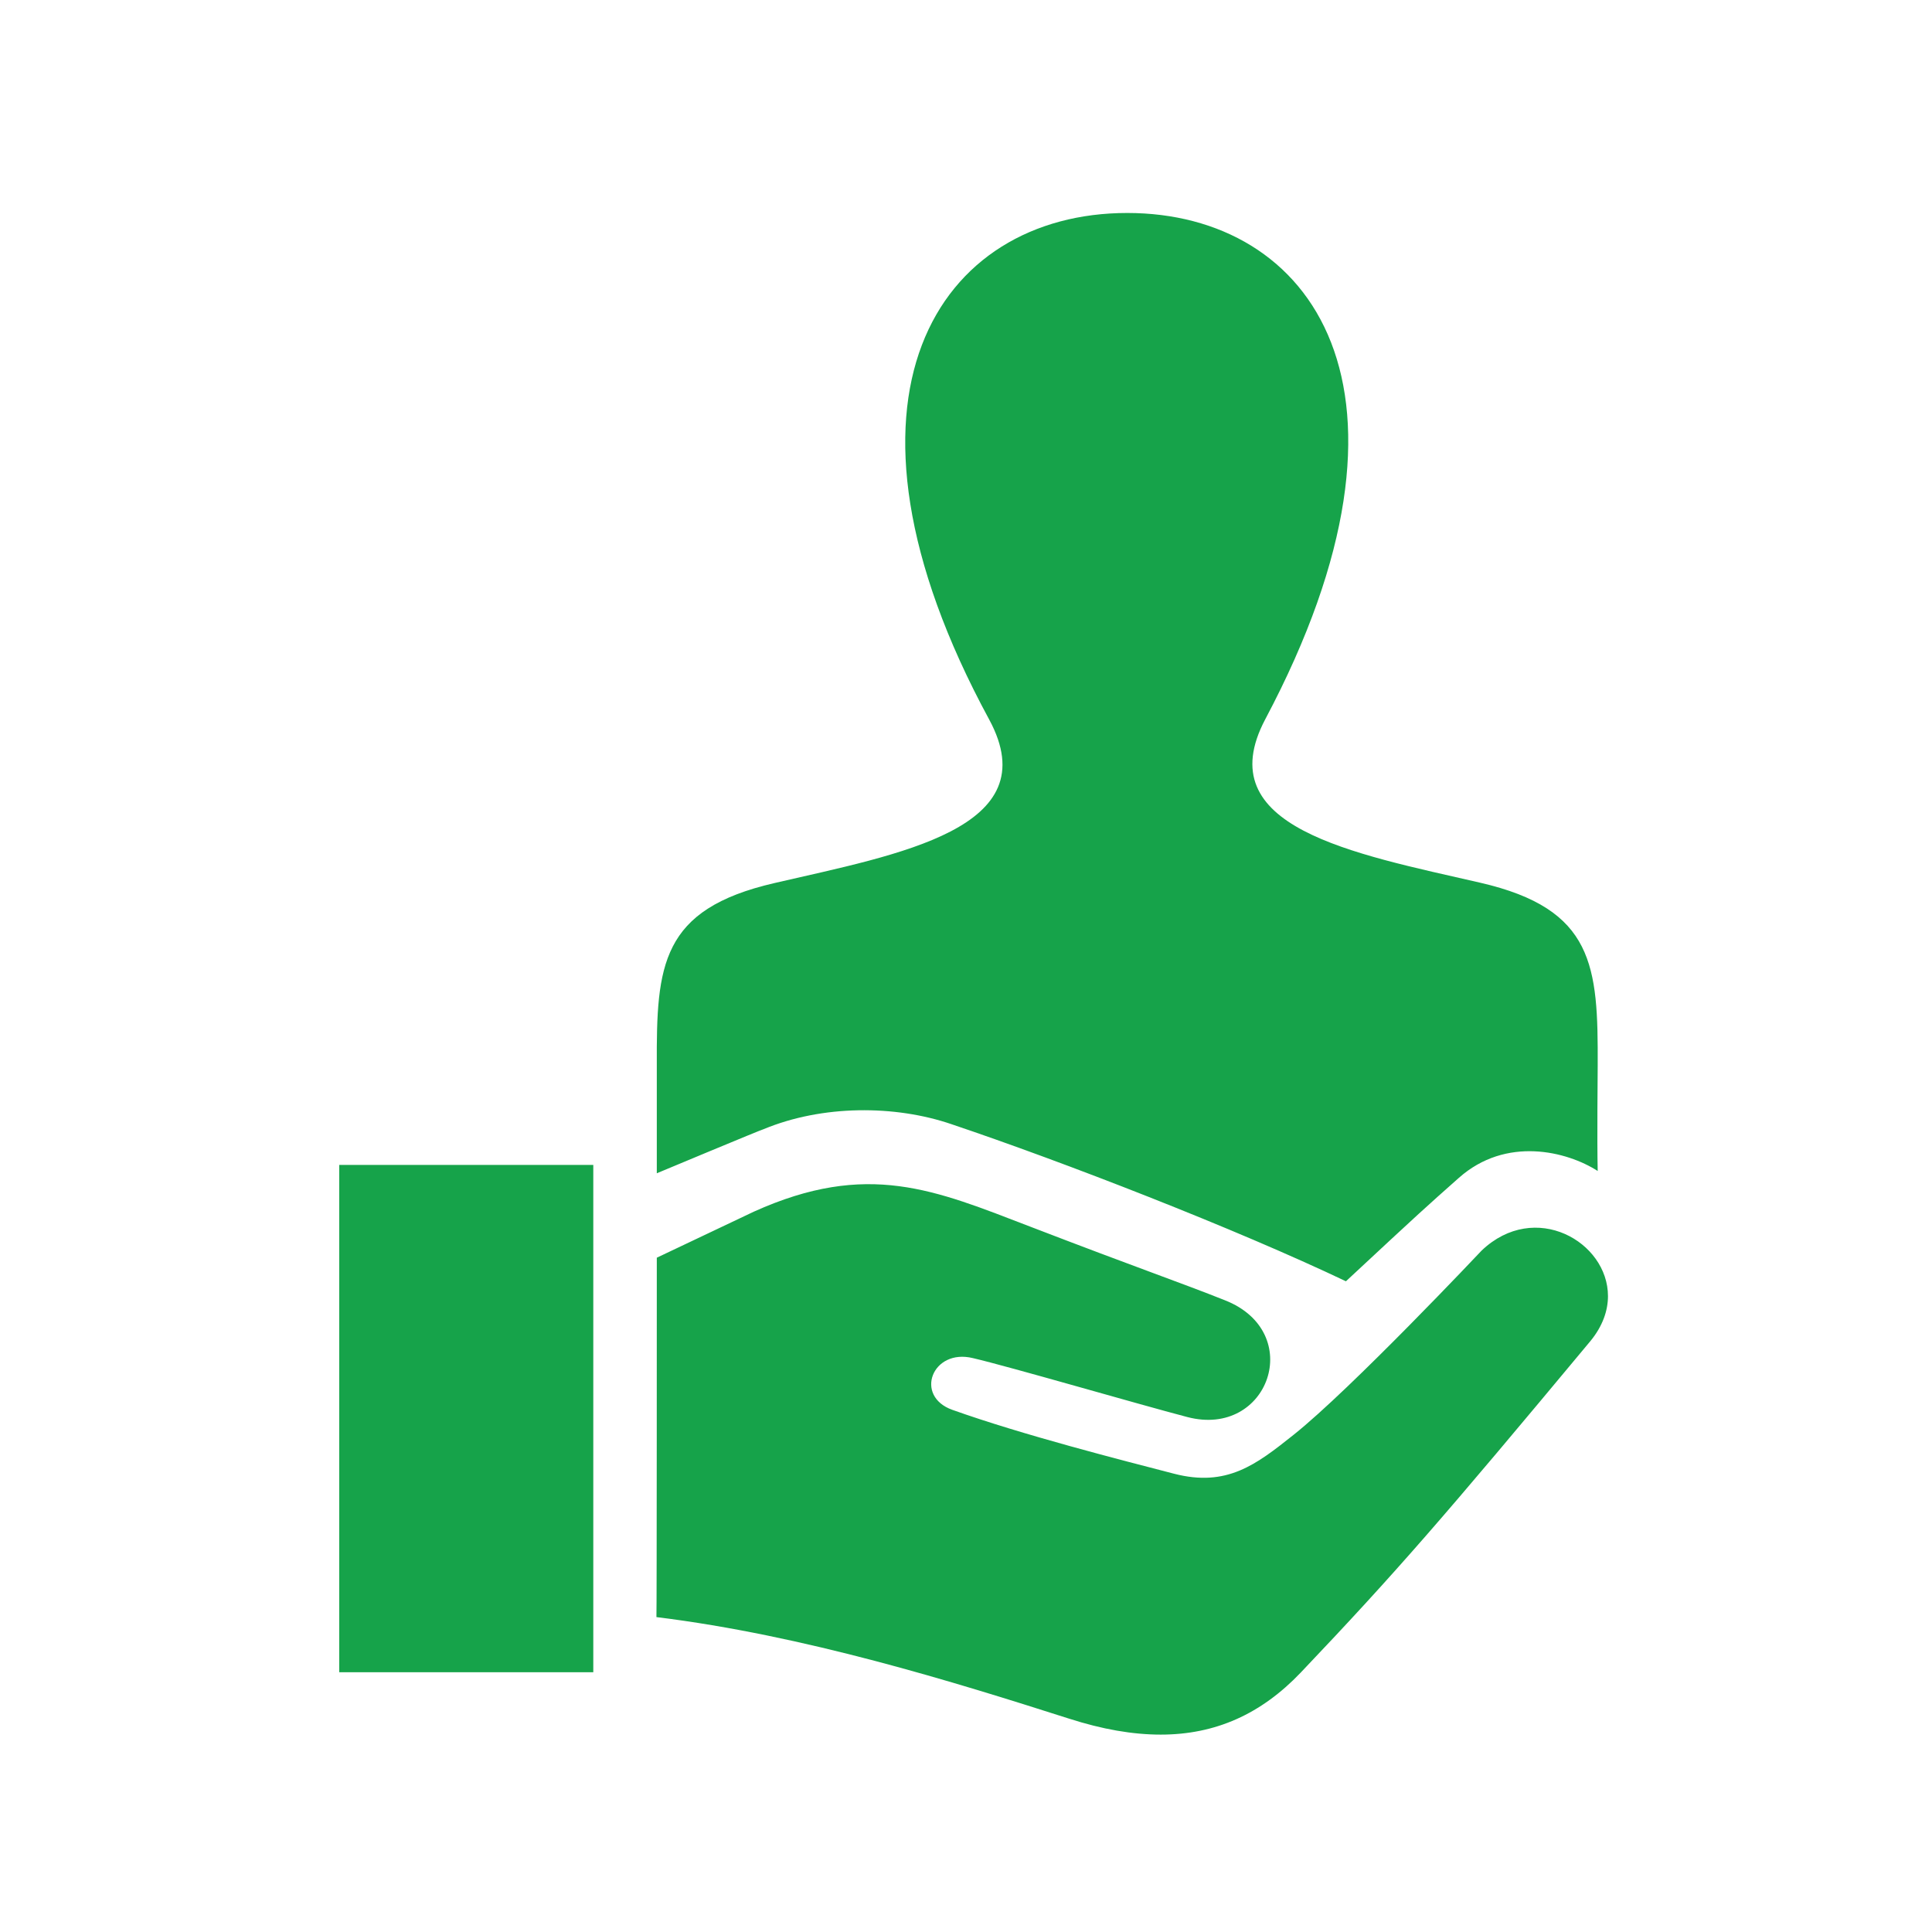 <?xml version="1.0" encoding="utf-8"?>
<!-- Generator: Adobe Illustrator 26.2.1, SVG Export Plug-In . SVG Version: 6.00 Build 0)  -->
<svg version="1.1" id="a" xmlns="http://www.w3.org/2000/svg" xmlns:xlink="http://www.w3.org/1999/xlink" x="0px" y="0px"
	 viewBox="0 0 508 508" style="enable-background:new 0 0 508 508;" xml:space="preserve">
<style type="text/css">
	.st0{fill-rule:evenodd;clip-rule:evenodd;fill:#16A34A;}
</style>
<path class="st0" d="M172.7,330.7l25.5-12.1c29.9-13.5,47.6-5.7,72.6,3.9c28.6,11,39.5,14.7,51.3,19.4c21.3,8.4,11.5,36.3-9.9,30.7
	c-13-3.4-46.9-13.3-56.4-15.5c-10.7-2.6-15.5,10-5.4,13.6c18.5,6.6,44.4,13.2,58.3,16.8c13.9,3.6,21.6-2.4,31.4-10.2
	c15.1-12,49.5-48.5,49.5-48.5c14-13.3,33.2-2.3,33.2,12c0,3.8-1.4,7.9-4.6,11.8c-38.8,46.6-51.1,60.8-76.2,87.2
	c-10.4,10.9-22.4,16.3-36.8,16.3c-7.4,0-15.4-1.4-24.1-4.2c-30.4-9.7-69.6-21.9-108.5-26.7C172.7,425.1,172.7,330.7,172.7,330.7z
	 M156,439.7H89.2V306.3H156V439.7z M172.7,308.5v-28.6c-0.1-26,1-40.8,30.9-47.7c32.8-7.6,72-14.3,56.5-43
	C214,104.2,246.9,56,296.4,56c48.5,0,82.3,46.4,36.3,133.1c-15.1,28.5,23,35.3,56.5,43c30,6.9,31,21.9,30.9,48
	c0,2.2-0.2,19.5,0,27.8c-8.1-5.2-24.1-9.2-36.5,1.8c-8.9,7.9-9.5,8.4-29.7,27.2c-29.2-13.9-74.3-31.4-103.7-41.3
	c-14.9-5.1-34-5.1-49.4,1.3C200.7,296.8,172.7,308.5,172.7,308.5z"/>
</svg>
